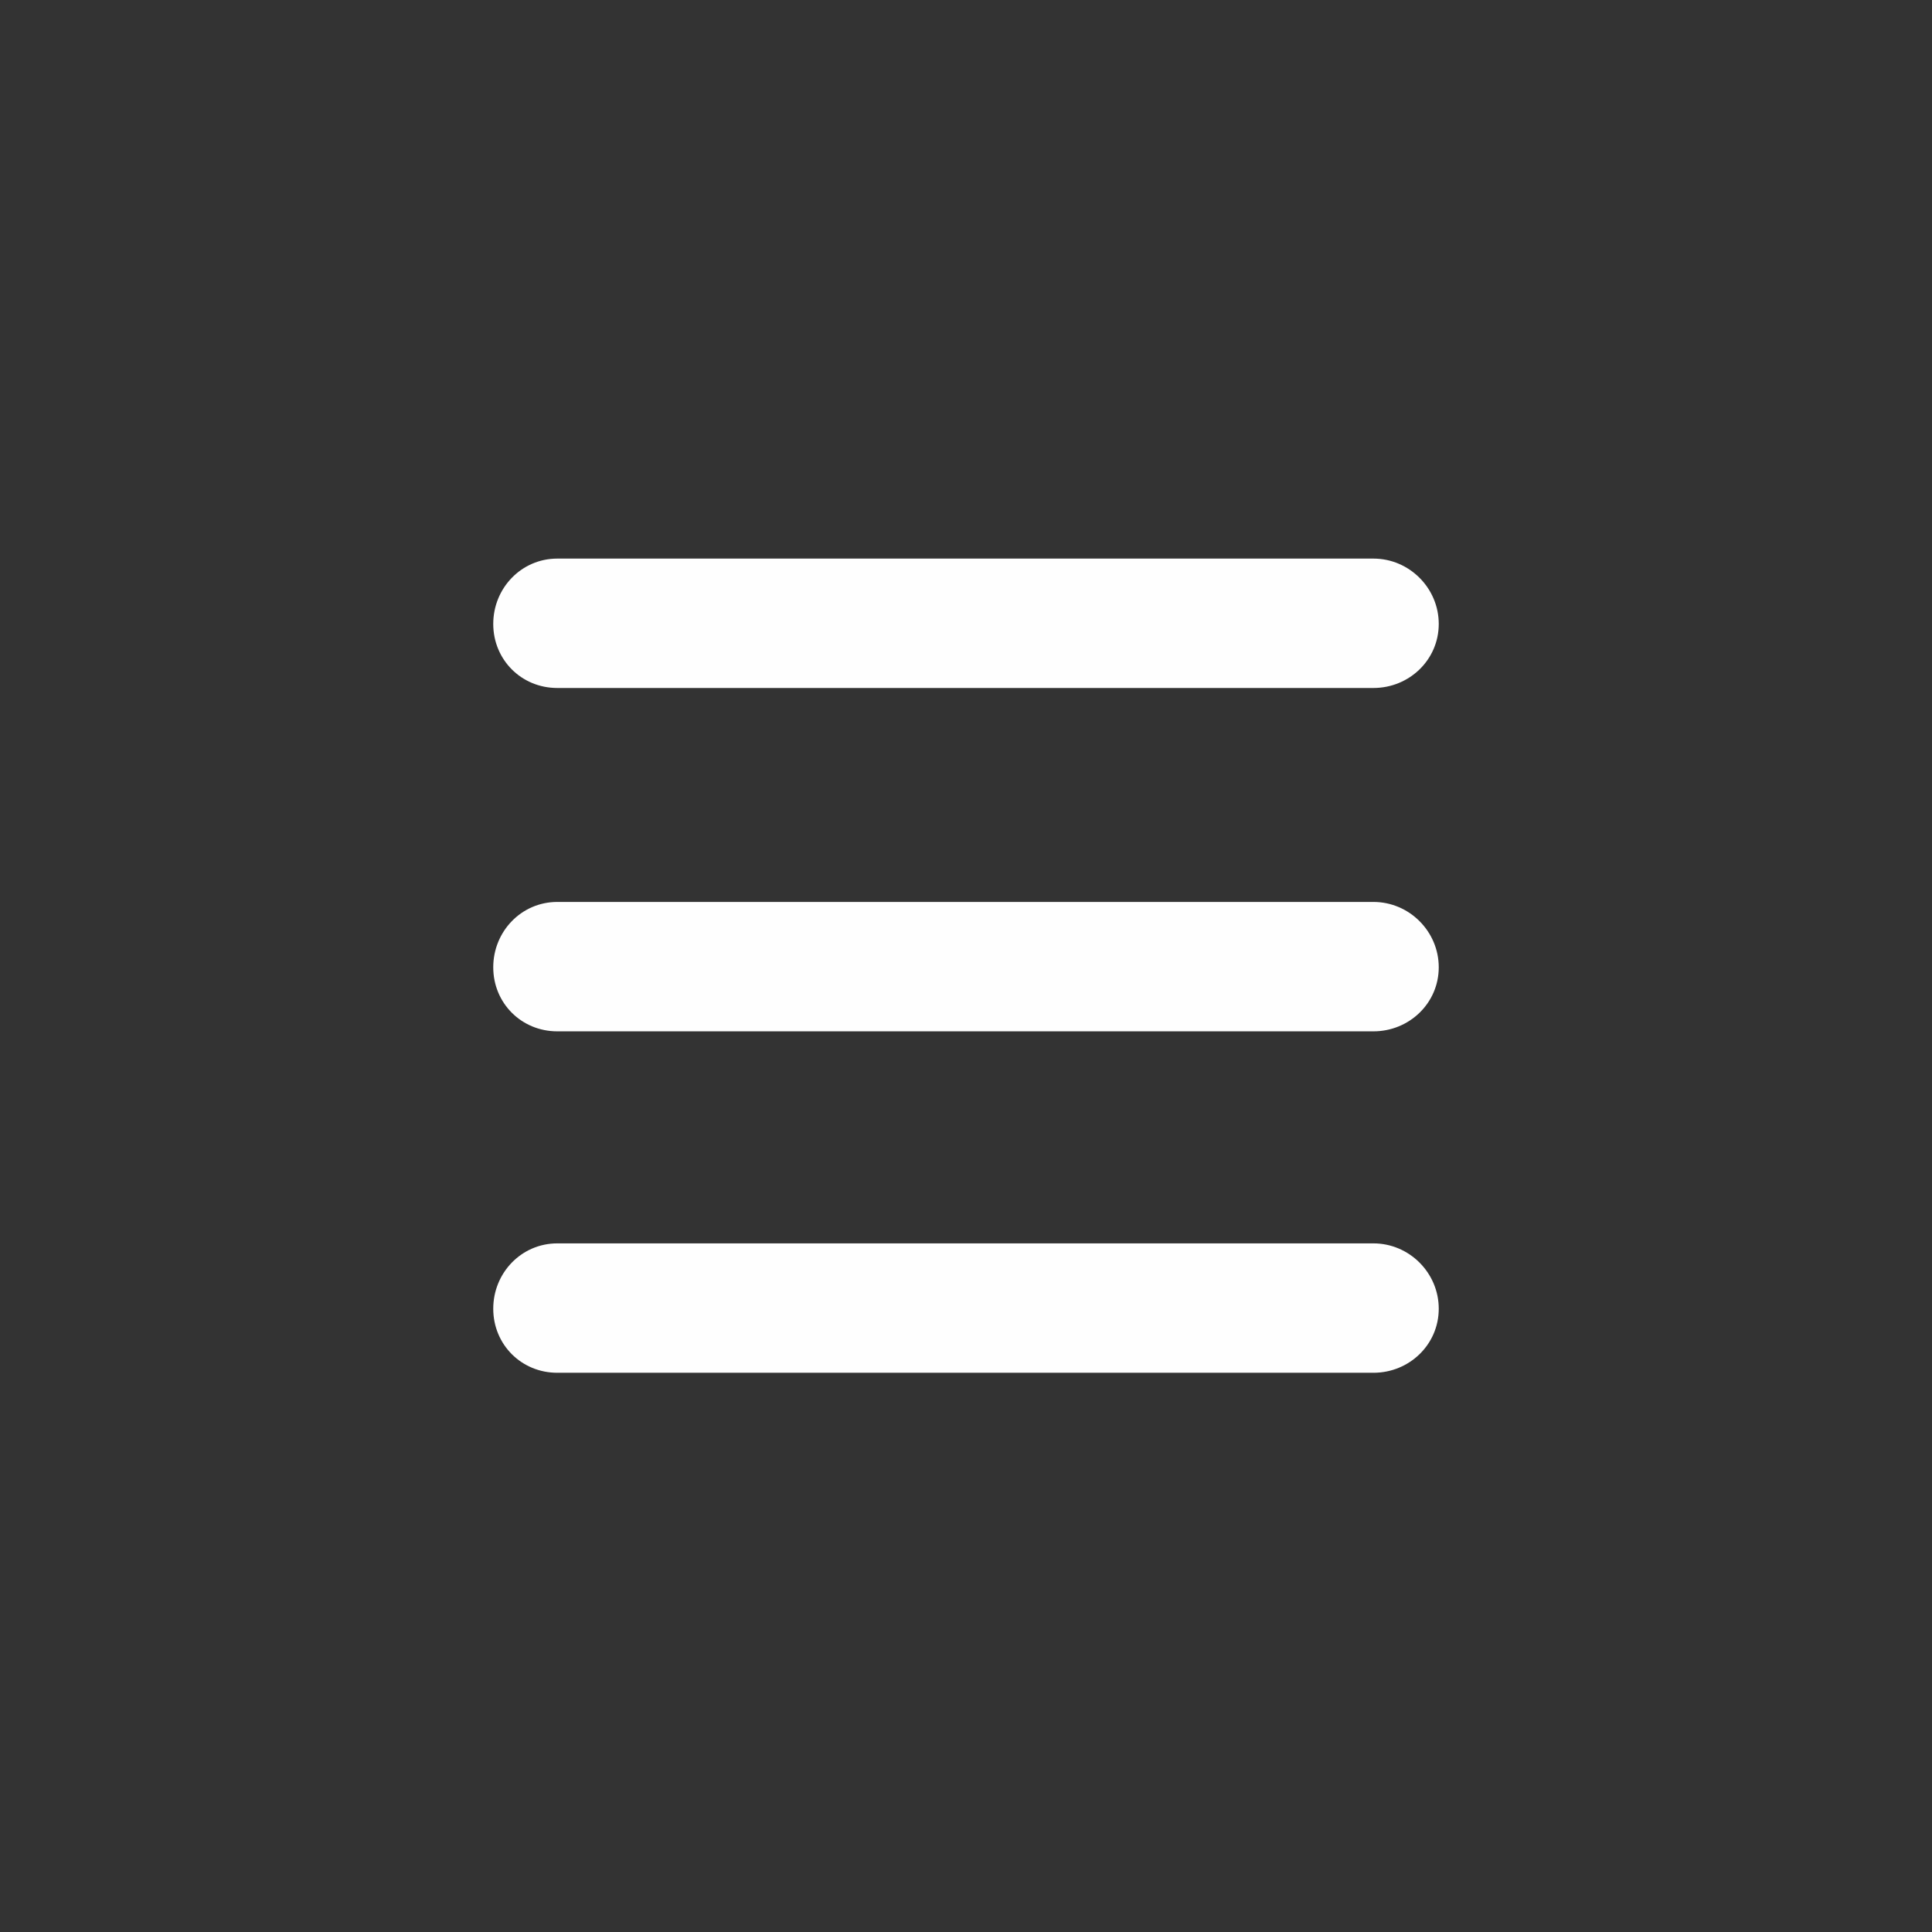 <?xml version="1.0" encoding="UTF-8"?> <svg xmlns="http://www.w3.org/2000/svg" xmlns:xlink="http://www.w3.org/1999/xlink" xml:space="preserve" width="163.777mm" height="163.777mm" style="shape-rendering:geometricPrecision; text-rendering:geometricPrecision; image-rendering:optimizeQuality; fill-rule:evenodd; clip-rule:evenodd" viewBox="0 0 163777 163777"><rect x="0" y="0" width="163777" height="163777" fill="#333333" stroke="none"/> <defs> <style type="text/css"> .fil0 {fill:none} .fil1 {fill:#FEFEFE} </style> </defs> <g id="Layer_x0020_1">  <polygon class="fil0" points="0,0 163777,0 163777,163777 0,163777 "></polygon> <path class="fil1" d="M116425 47352l-69182 0c-3041,0 -5430,2498 -5430,5539l0 0c0,3041 2389,5430 5430,5430l69182 0c3041,0 5539,-2389 5539,-5430l0 0c0,-3041 -2498,-5539 -5539,-5539z"></path> <path class="fil1" d="M116425 76458l-69182 0c-3041,0 -5430,2498 -5430,5539l0 0c0,3041 2389,5430 5430,5430l69182 0c3041,0 5539,-2389 5539,-5430l0 0c0,-3041 -2498,-5539 -5539,-5539z"></path> <path class="fil1" d="M116425 105402l-69182 0c-3041,0 -5430,2498 -5430,5539l0 0c0,3041 2389,5430 5430,5430l69182 0c3041,0 5539,-2389 5539,-5430l0 0c0,-3041 -2498,-5539 -5539,-5539z"></path> </g> </svg> 